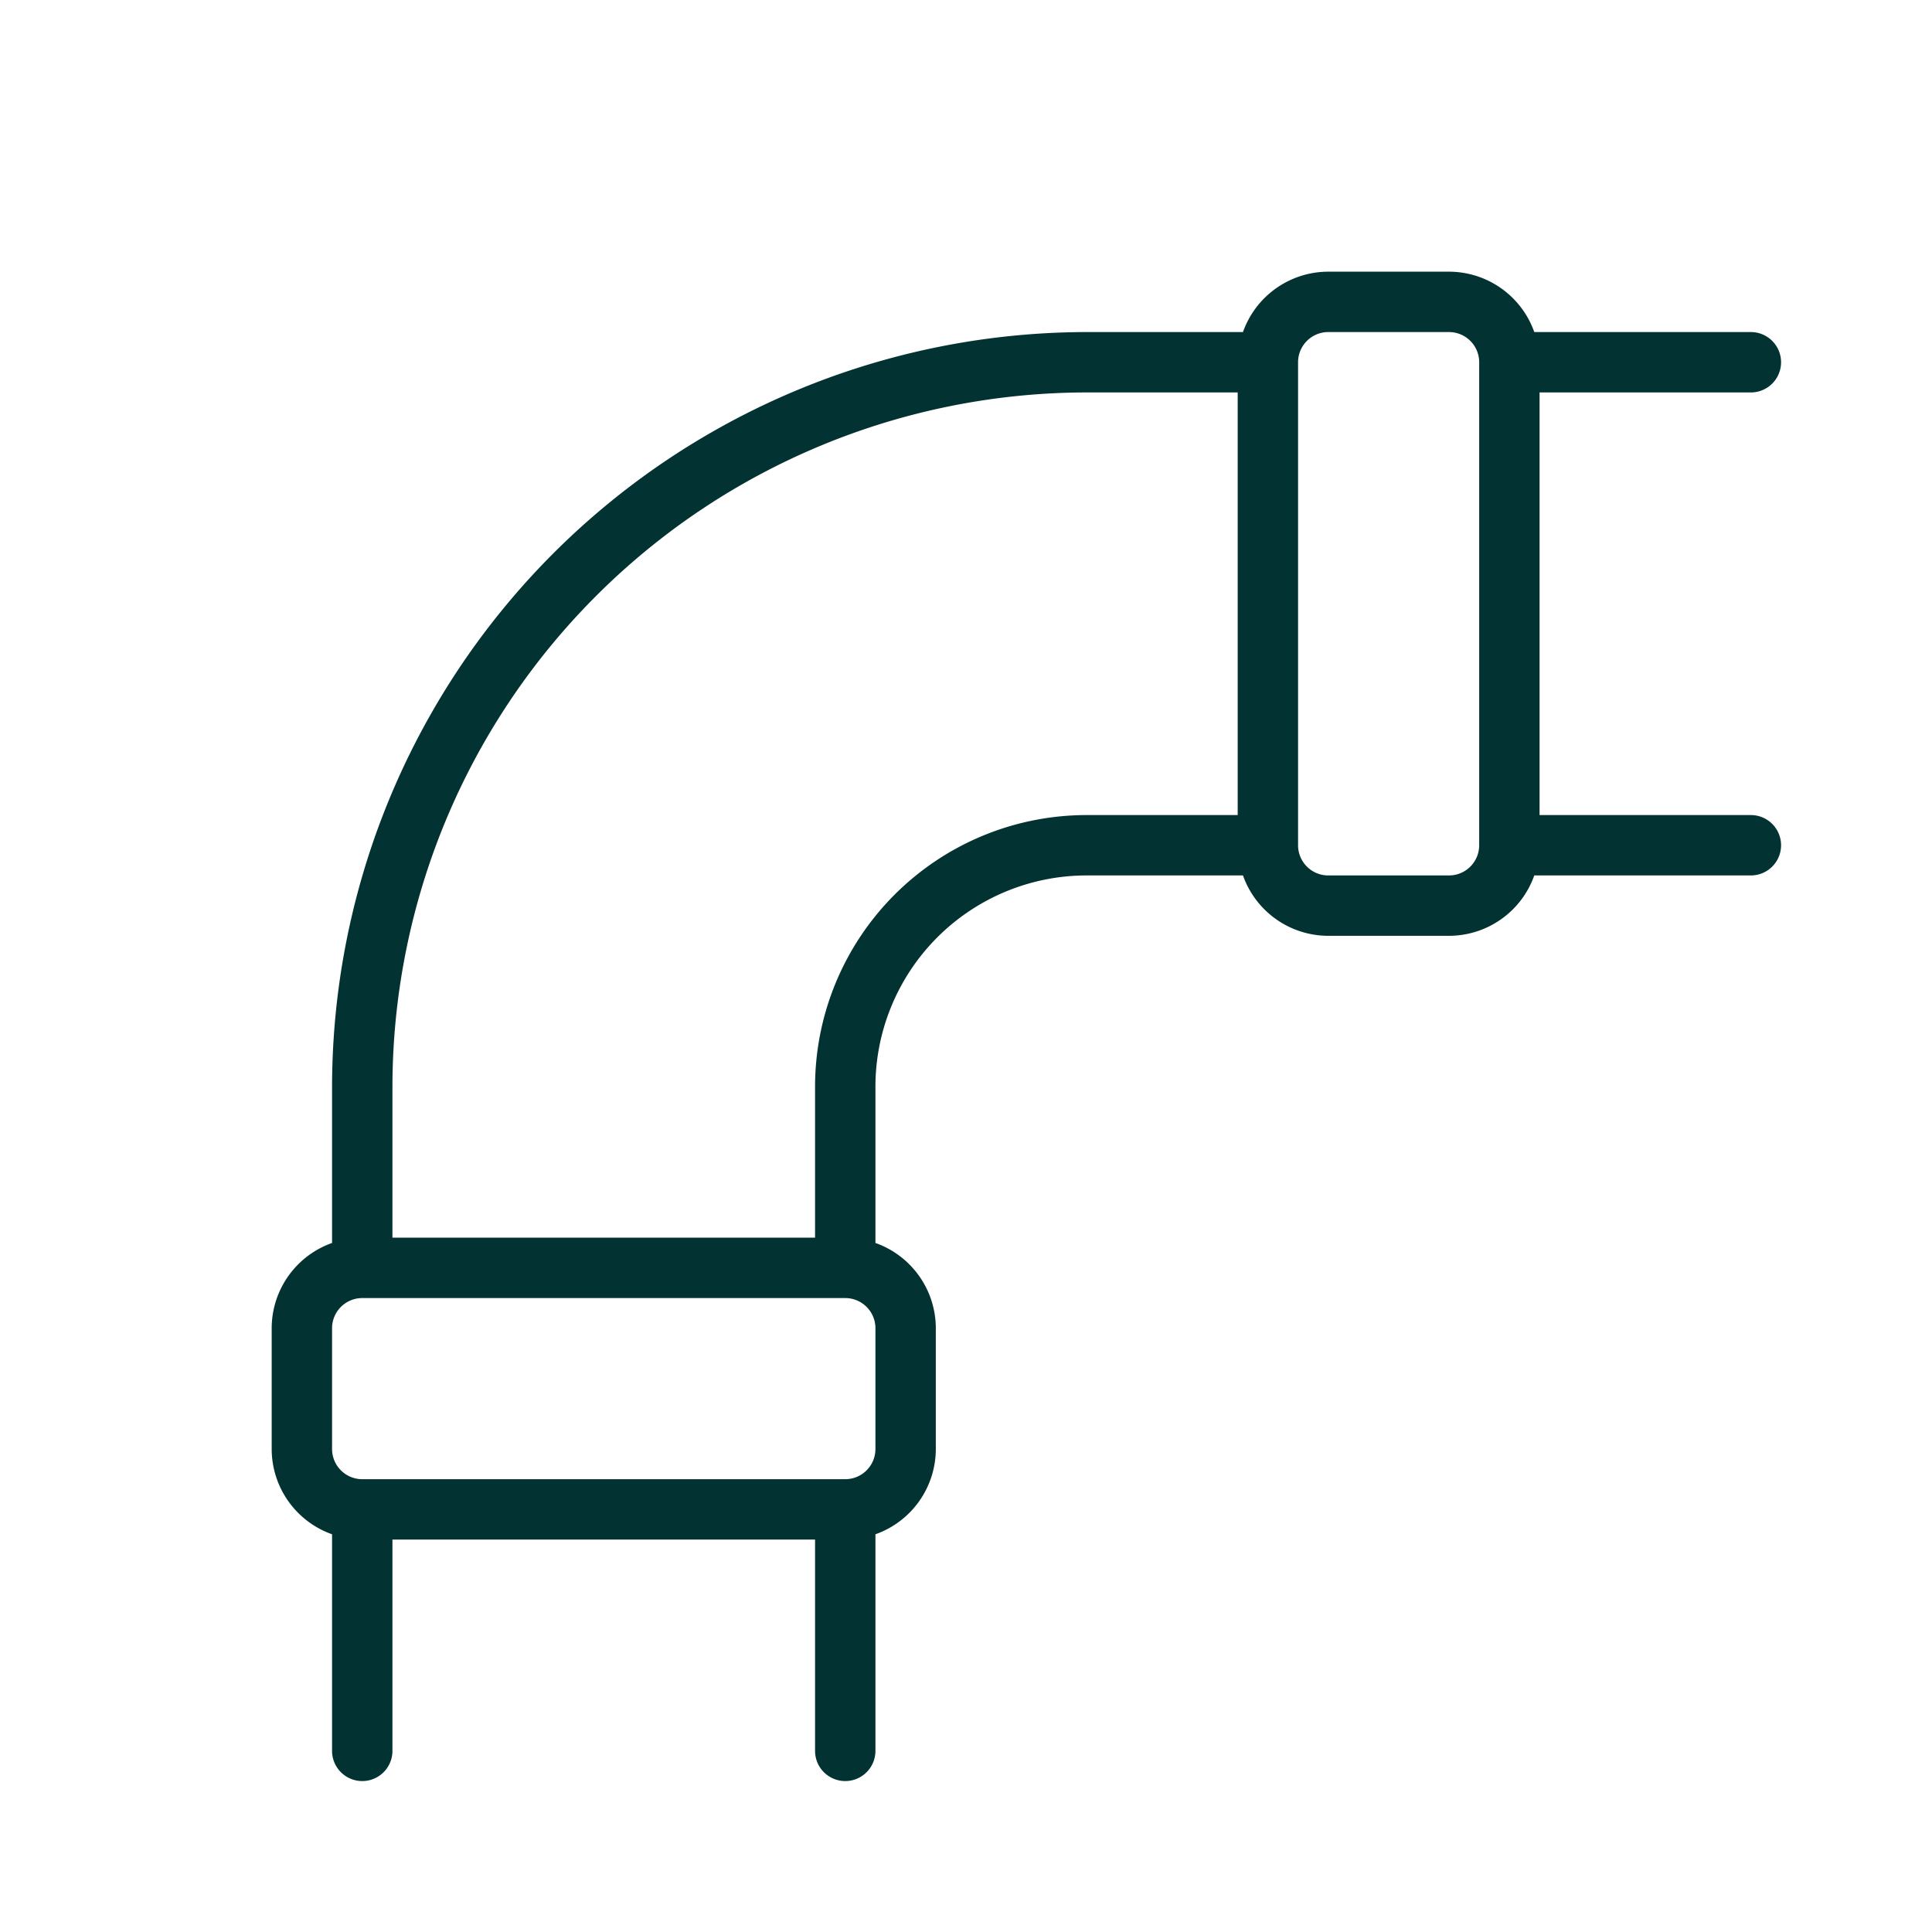 <?xml version="1.0" encoding="UTF-8"?> <svg xmlns="http://www.w3.org/2000/svg" width="60" height="60" fill="#023232" viewBox="0 0 256 256"><path d="M232,108H204V52h28a4,4,0,0,0,0-8H203.3A12,12,0,0,0,192,36H176a12,12,0,0,0-11.3,8H144A100.11,100.11,0,0,0,44,144v20.7A12,12,0,0,0,36,176v16a12,12,0,0,0,8,11.3V232a4,4,0,0,0,8,0V204h56v28a4,4,0,0,0,8,0V203.3a12,12,0,0,0,8-11.3V176a12,12,0,0,0-8-11.3V144a28,28,0,0,1,28-28h20.7a12,12,0,0,0,11.3,8h16a12,12,0,0,0,11.3-8H232a4,4,0,0,0,0-8ZM116,192a4,4,0,0,1-4,4H48a4,4,0,0,1-4-4V176a4,4,0,0,1,4-4h64a4,4,0,0,1,4,4Zm-8-48v20H52V144a92.1,92.1,0,0,1,92-92h20v56H144A36,36,0,0,0,108,144Zm84-28H176a4,4,0,0,1-4-4V48a4,4,0,0,1,4-4h16a4,4,0,0,1,4,4v64A4,4,0,0,1,192,116Z"></path></svg> 